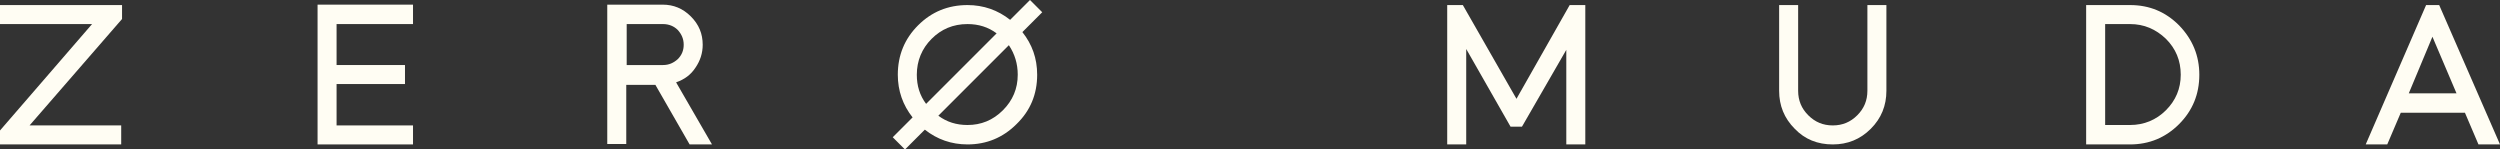 <!-- Generator: Adobe Illustrator 22.1.0, SVG Export Plug-In  -->
<svg version="1.1"
	 xmlns="http://www.w3.org/2000/svg" xmlns:xlink="http://www.w3.org/1999/xlink" xmlns:a="http://ns.adobe.com/AdobeSVGViewerExtensions/3.0/"
	 x="0px" y="0px" width="592px" height="35.4px" viewBox="0 0 592 35.4" style="enable-background:new 0 0 592 35.4;"
	 xml:space="preserve">
<rect x="0" y="0" width="592" height="35.4" fill="#333333" stroke="none"/>
<style type="text/css">
	.st0{fill:#FFFDF3;}
	.st1{fill:none;}
</style>
<defs>
</defs>
<polygon class="st0" points="0,1.2 0,5.7 21.8,5.7 0,30.9 0,34.2 28.7,34.2 28.7,29.7 7,29.7 28.9,4.5 28.9,1.2 "/>
<polygon class="st0" points="75.2,34.2 97.8,34.2 97.8,29.7 79.7,29.7 79.7,19.9 95.9,19.9 95.9,15.4 79.7,15.4 79.7,5.7 97.8,5.7 
	97.8,1.1 75.2,1.1 "/>
<path class="st0" d="M164.7,16c1.1-1.6,1.7-3.4,1.7-5.4c0-2.6-0.9-4.8-2.8-6.7c-1.9-1.9-4.1-2.8-6.7-2.8h-13.1v33h4.5V20.1h6.9
	l8.1,14.1h5.3l-8.5-14.7C162.1,18.8,163.6,17.7,164.7,16 M148.4,15.5V5.7h8.6c1.4,0,2.6,0.5,3.5,1.4c0.9,1,1.4,2.1,1.4,3.5
	c0,1.4-0.5,2.5-1.4,3.4c-1,0.9-2.1,1.4-3.5,1.4H148.4z"/>
<polygon class="st0" points="359.1,23.4 346.4,1.2 342.7,1.2 342.7,34.2 347.2,34.2 347.2,11.6 357.7,30 360.4,30 370.9,11.8 
	370.9,34.2 375.4,34.2 375.4,1.2 371.7,1.2 "/>
<path class="st0" d="M442.2,21.5c0,2.3-0.8,4.2-2.4,5.8c-1.6,1.6-3.5,2.4-5.8,2.4c-2.3,0-4.2-0.8-5.8-2.4c-1.6-1.6-2.4-3.5-2.4-5.8
	V1.2h-4.5v20.3c0,3.5,1.2,6.5,3.7,9c2.4,2.5,5.4,3.7,9,3.7c3.5,0,6.5-1.2,9-3.7c2.5-2.5,3.7-5.5,3.7-9V1.2h-4.5V21.5z"/>
<path class="st0" d="M504.4,1.2H494v33h10.4c4.5,0,8.4-1.6,11.6-4.8c3.2-3.2,4.8-7.1,4.8-11.7c0-4.5-1.6-8.4-4.8-11.7
	C512.8,2.8,509,1.2,504.4,1.2 M512.9,26.1c-2.3,2.3-5.2,3.5-8.5,3.5h-5.9V5.7h5.9c3.3,0,6.1,1.2,8.5,3.5c2.3,2.3,3.5,5.1,3.5,8.5
	C516.4,21,515.2,23.8,512.9,26.1"/>
<path class="st0" d="M577.6,1.2h-3.1l-14.3,33h5.1l3.2-7.5h15.2l3.2,7.5h5.1L577.6,1.2z M570.4,22.1l5.6-13.4l5.7,13.4H570.4z"/>
<path class="st0" d="M243.9,0l-4.7,4.7c-2.9-2.3-6.3-3.5-10.1-3.5c-4.6,0-8.5,1.6-11.7,4.8c-3.2,3.2-4.8,7.1-4.8,11.7
	c0,3.8,1.2,7.2,3.5,10.1l-4.7,4.7l2.9,2.9l4.7-4.7c2.9,2.3,6.3,3.5,10.1,3.5c4.5,0,8.4-1.6,11.6-4.8c3.3-3.2,4.9-7.1,4.9-11.7
	c0-3.9-1.2-7.2-3.5-10.1l4.7-4.7L243.9,0z M217.1,17.7c0-3.3,1.2-6.2,3.5-8.5c2.3-2.3,5.1-3.5,8.5-3.5c2.6,0,4.9,0.7,6.9,2.2
	l-16.7,16.7C217.8,22.6,217.1,20.3,217.1,17.7 M241,17.7c0,3.3-1.2,6.1-3.5,8.4c-2.4,2.4-5.2,3.5-8.4,3.5c-2.6,0-4.9-0.7-6.9-2.2
	l16.7-16.7C240.3,12.8,241,15.1,241,17.7"/>
<rect class="st1" width="592" height="35.4"/>
</svg>
